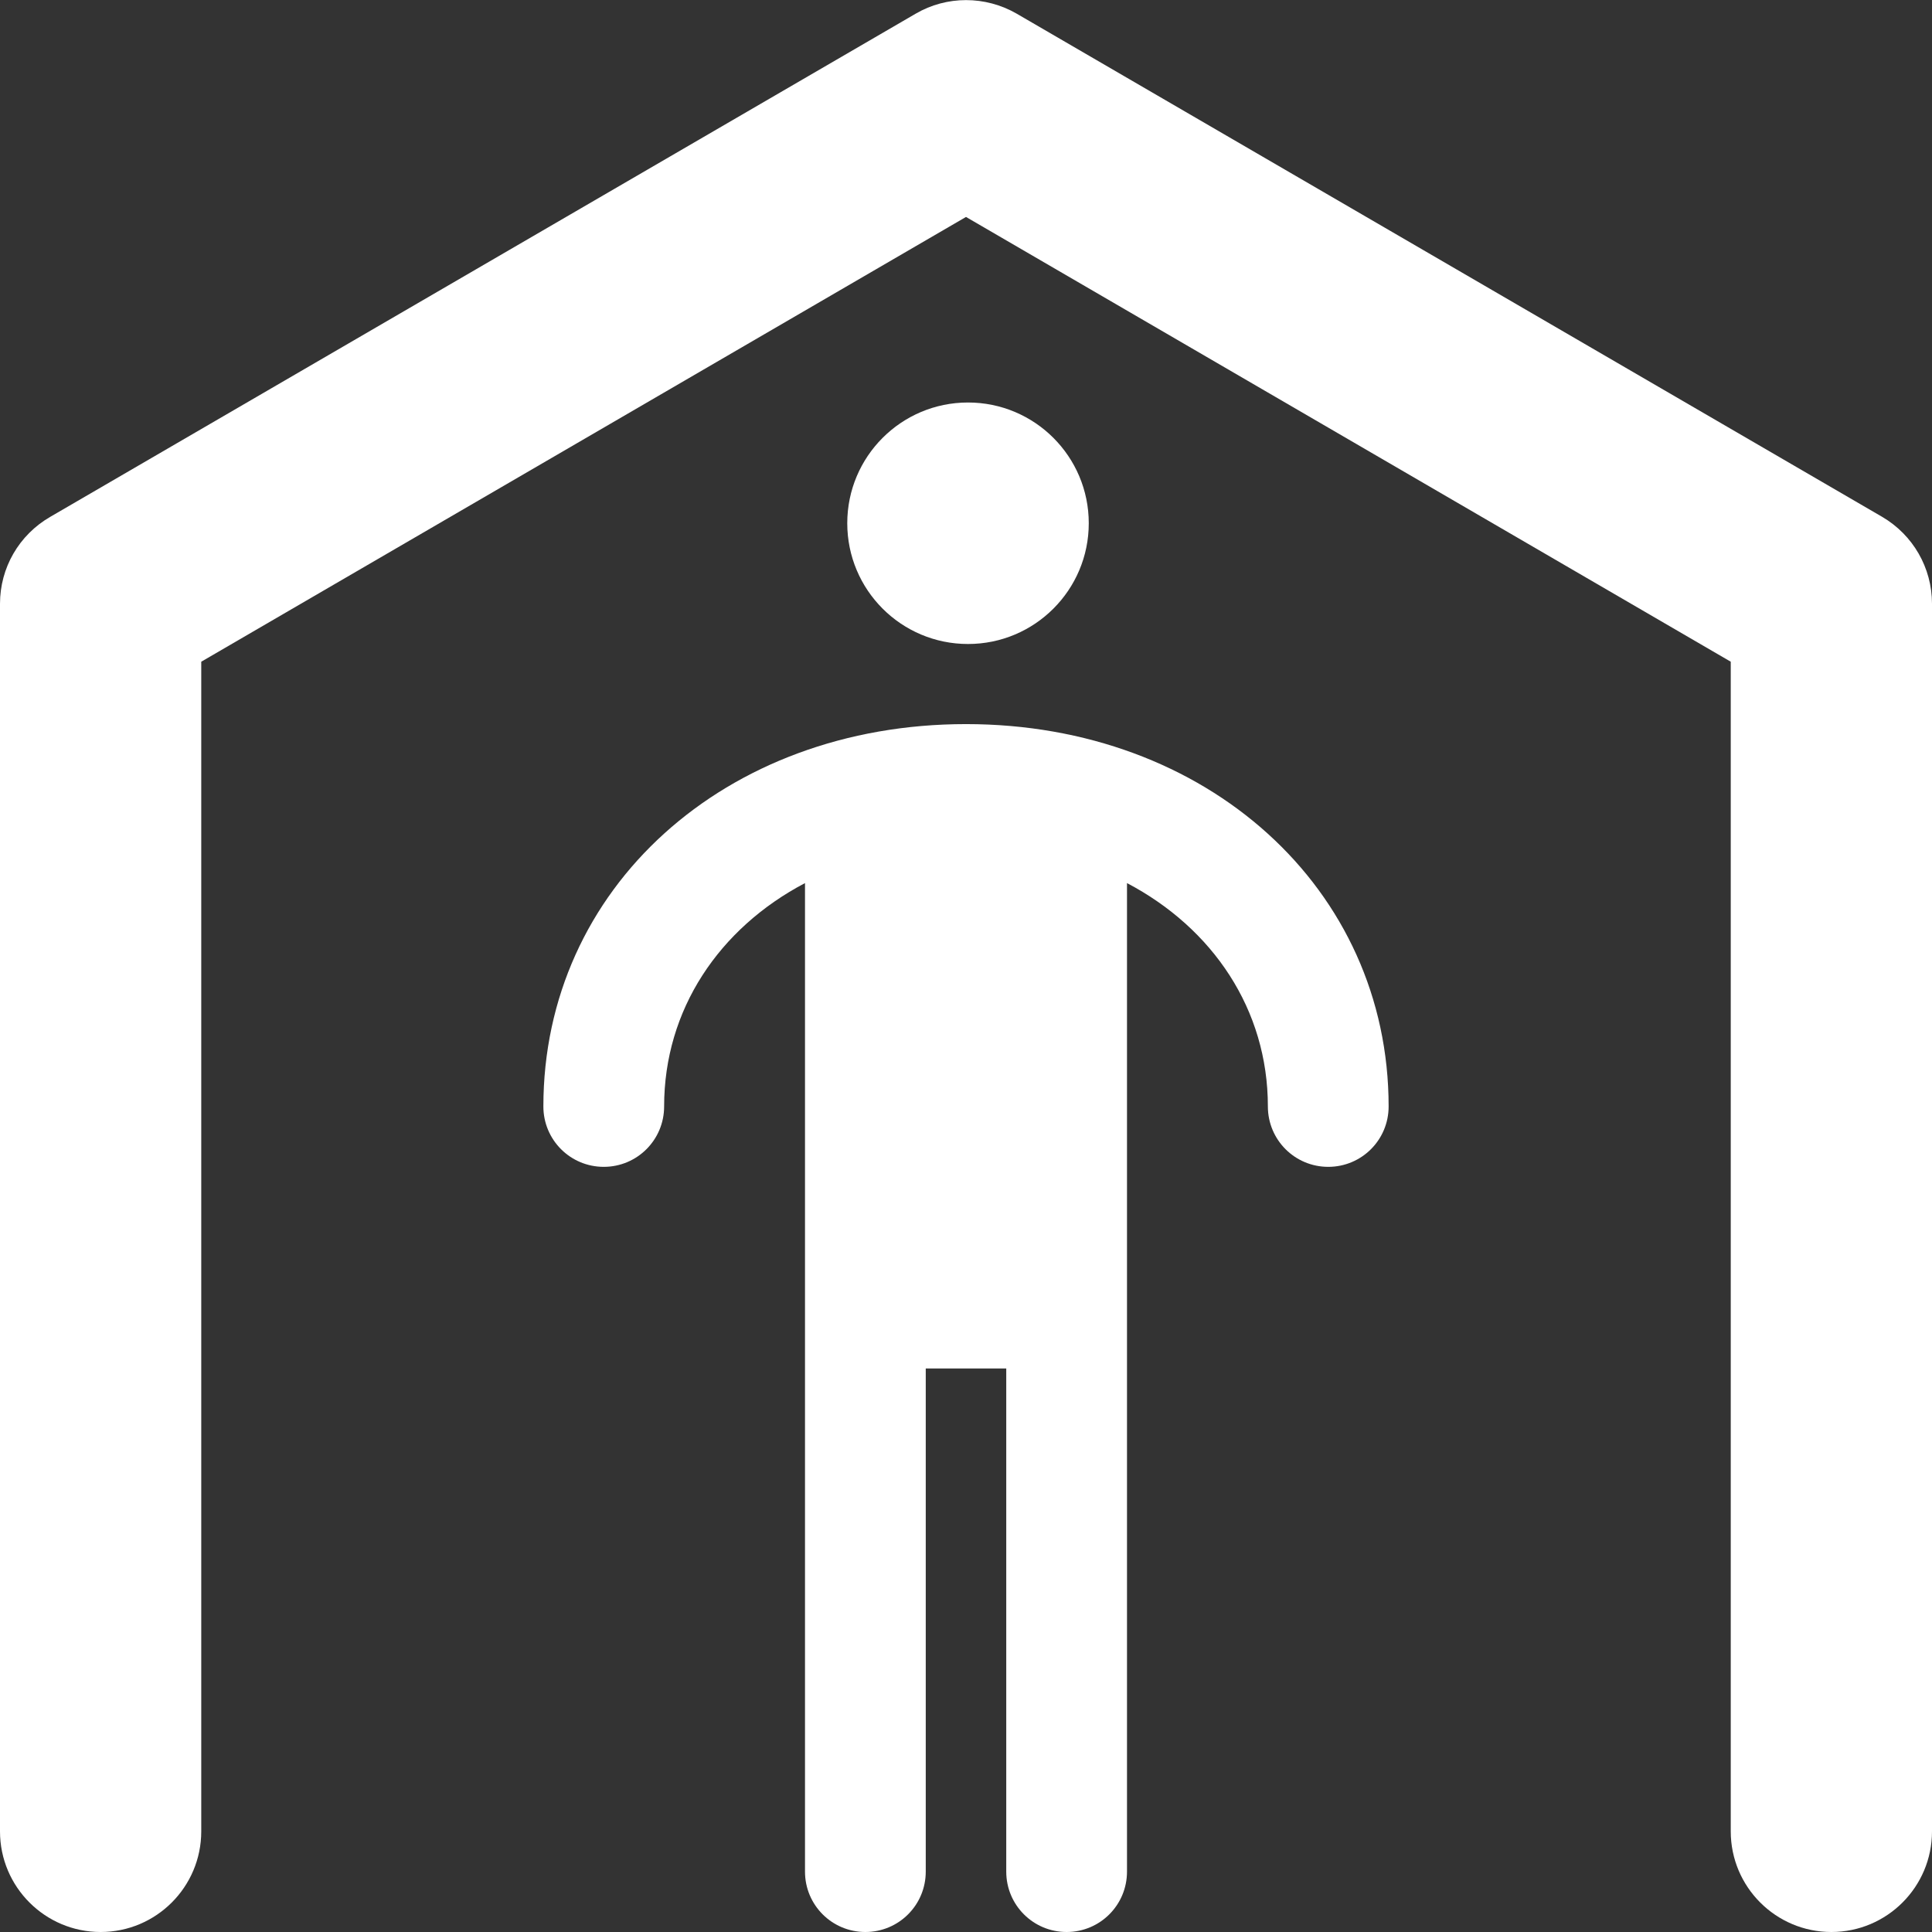 <svg width="48" height="48" xmlns="http://www.w3.org/2000/svg" xmlns:xlink="http://www.w3.org/1999/xlink" xml:space="preserve" overflow="hidden"><rect width="100%" height="100%" fill="#333333" stroke="none"/><g transform="translate(-968 -325)"><path d="M992 342.99C986.01 342.99 981.5 347.07 981.5 352.49 981.5 353.32 982.17 353.99 983 353.99 983.83 353.99 984.5 353.32 984.5 352.49 984.5 350.08 985.87 348.06 988 346.94L988 356 988 356 988 371.5C988 372.33 988.67 373 989.5 373 990.33 373 991 372.33 991 371.5L991 359 993 359 993 371.5C993 372.33 993.67 373 994.5 373 995.33 373 996 372.33 996 371.5L996 357.1 996 356 996 346.94C998.13 348.06 999.5 350.08 999.5 352.49 999.5 353.32 1000.17 353.99 1001 353.99 1001.83 353.99 1002.5 353.32 1002.5 352.49 1002.5 347.08 997.99 342.99 992 342.99Z" fill="#FFFFFF"/><path d="M995.05 338C995.05 339.657 993.707 341 992.05 341 990.393 341 989.05 339.657 989.05 338 989.05 336.343 990.393 335 992.05 335 993.707 335 995.05 336.343 995.05 338Z" fill="#FFFFFF"/><path d="M1014.76 337.84 993.26 325.34C992.48 324.89 991.52 324.89 990.75 325.34L969.25 337.84C968.47 338.29 968 339.11 968 340L968 370.5C968 371.88 969.12 373 970.5 373 971.88 373 973 371.88 973 370.5L973 341.44 992 330.39 1011 341.44 1011 370.5C1011 371.88 1012.12 373 1013.5 373 1014.88 373 1016 371.88 1016 370.5L1016 340C1016 339.11 1015.53 338.29 1014.76 337.84Z" fill="#FFFFFF"/></g></svg>